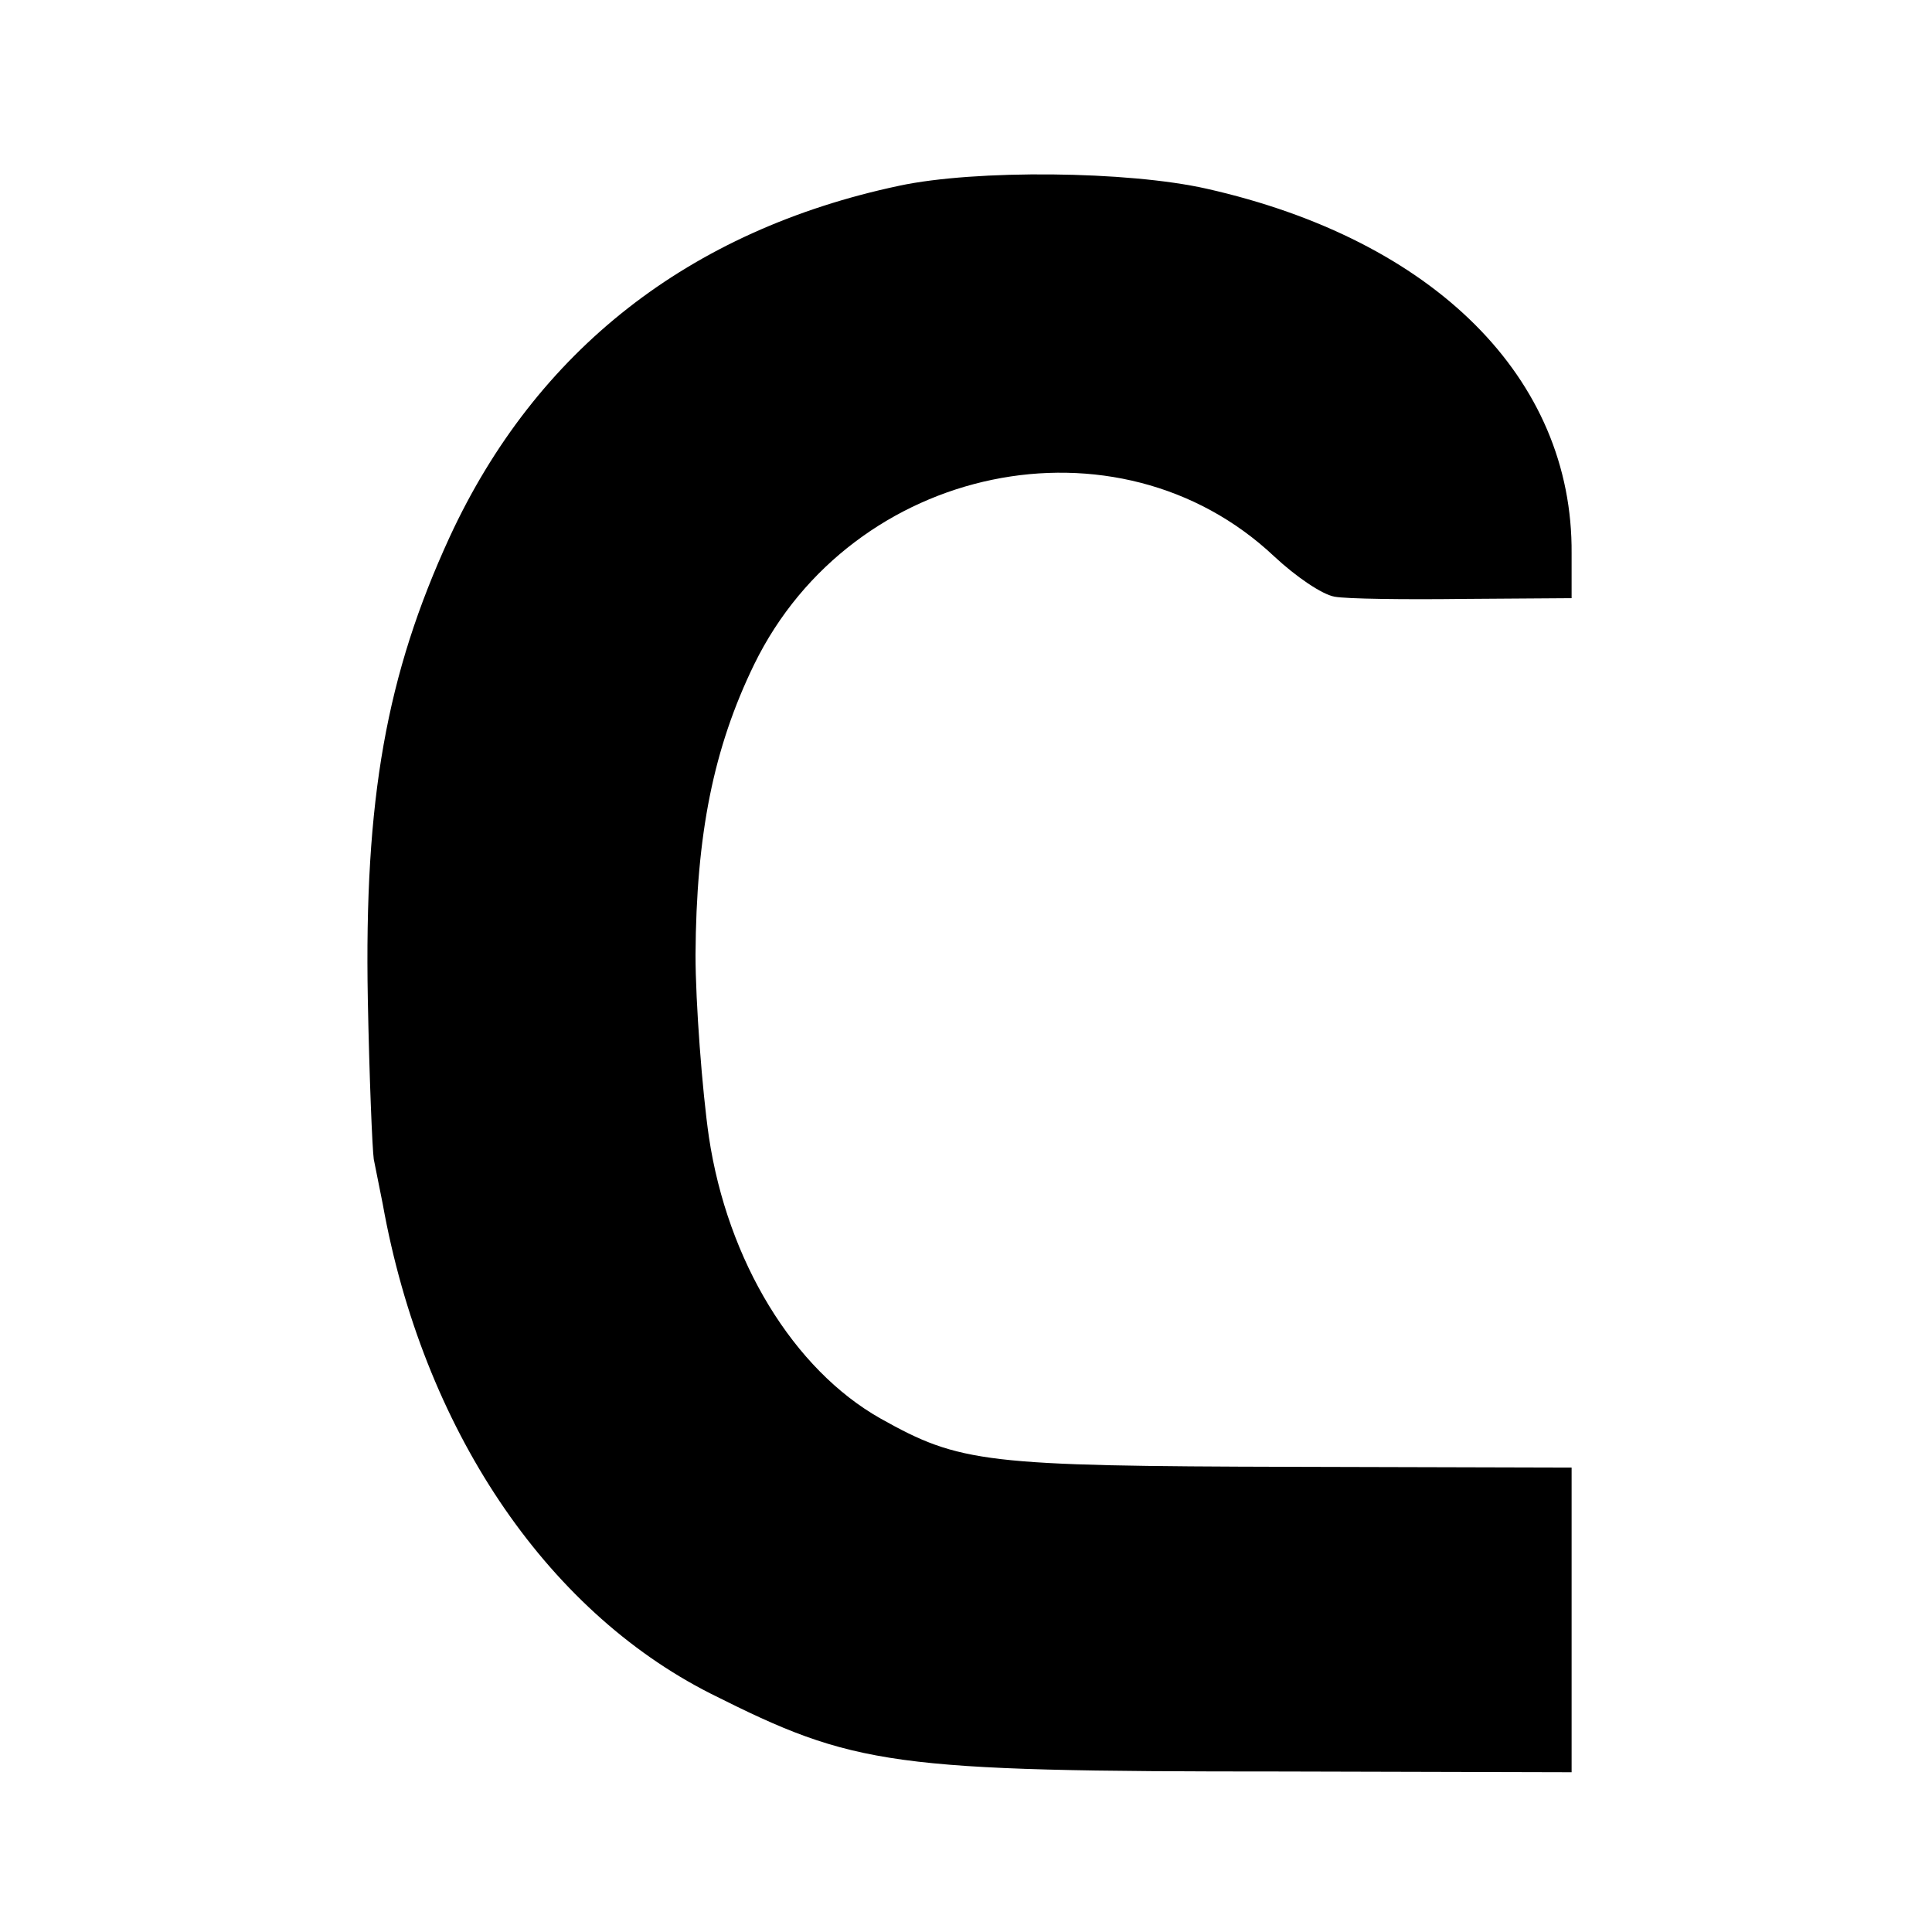 <?xml version="1.0" standalone="no"?>
<!DOCTYPE svg PUBLIC "-//W3C//DTD SVG 20010904//EN"
 "http://www.w3.org/TR/2001/REC-SVG-20010904/DTD/svg10.dtd">
<svg version="1.0" xmlns="http://www.w3.org/2000/svg"
 width="260pt" height="260pt" viewBox="0 0 260 260"
 preserveAspectRatio="xMidYMid meet">
<g transform="translate(0,260) scale(0.1,-0.1)"
fill="#000000" stroke="none">
<path d="M1210 2350 c-283 -60 -489 -222 -605 -473 -85 -185 -115 -352 -110
-622 2 -104 6 -201 8 -215 3 -14 8 -41 12 -60 54 -301 218 -546 441 -659 195
-98 241 -105 769 -105 l390 -1 0 205 0 205 -375 1 c-415 1 -448 5 -555 65
-117 66 -206 212 -231 379 -9 62 -18 181 -18 245 1 162 24 278 79 391 132 270
489 344 700 145 29 -27 64 -51 81 -54 16 -3 94 -4 174 -3 l145 1 0 60 c2 236
-185 422 -491 491 -106 24 -311 26 -414 4z"/>
</g>
</svg>
